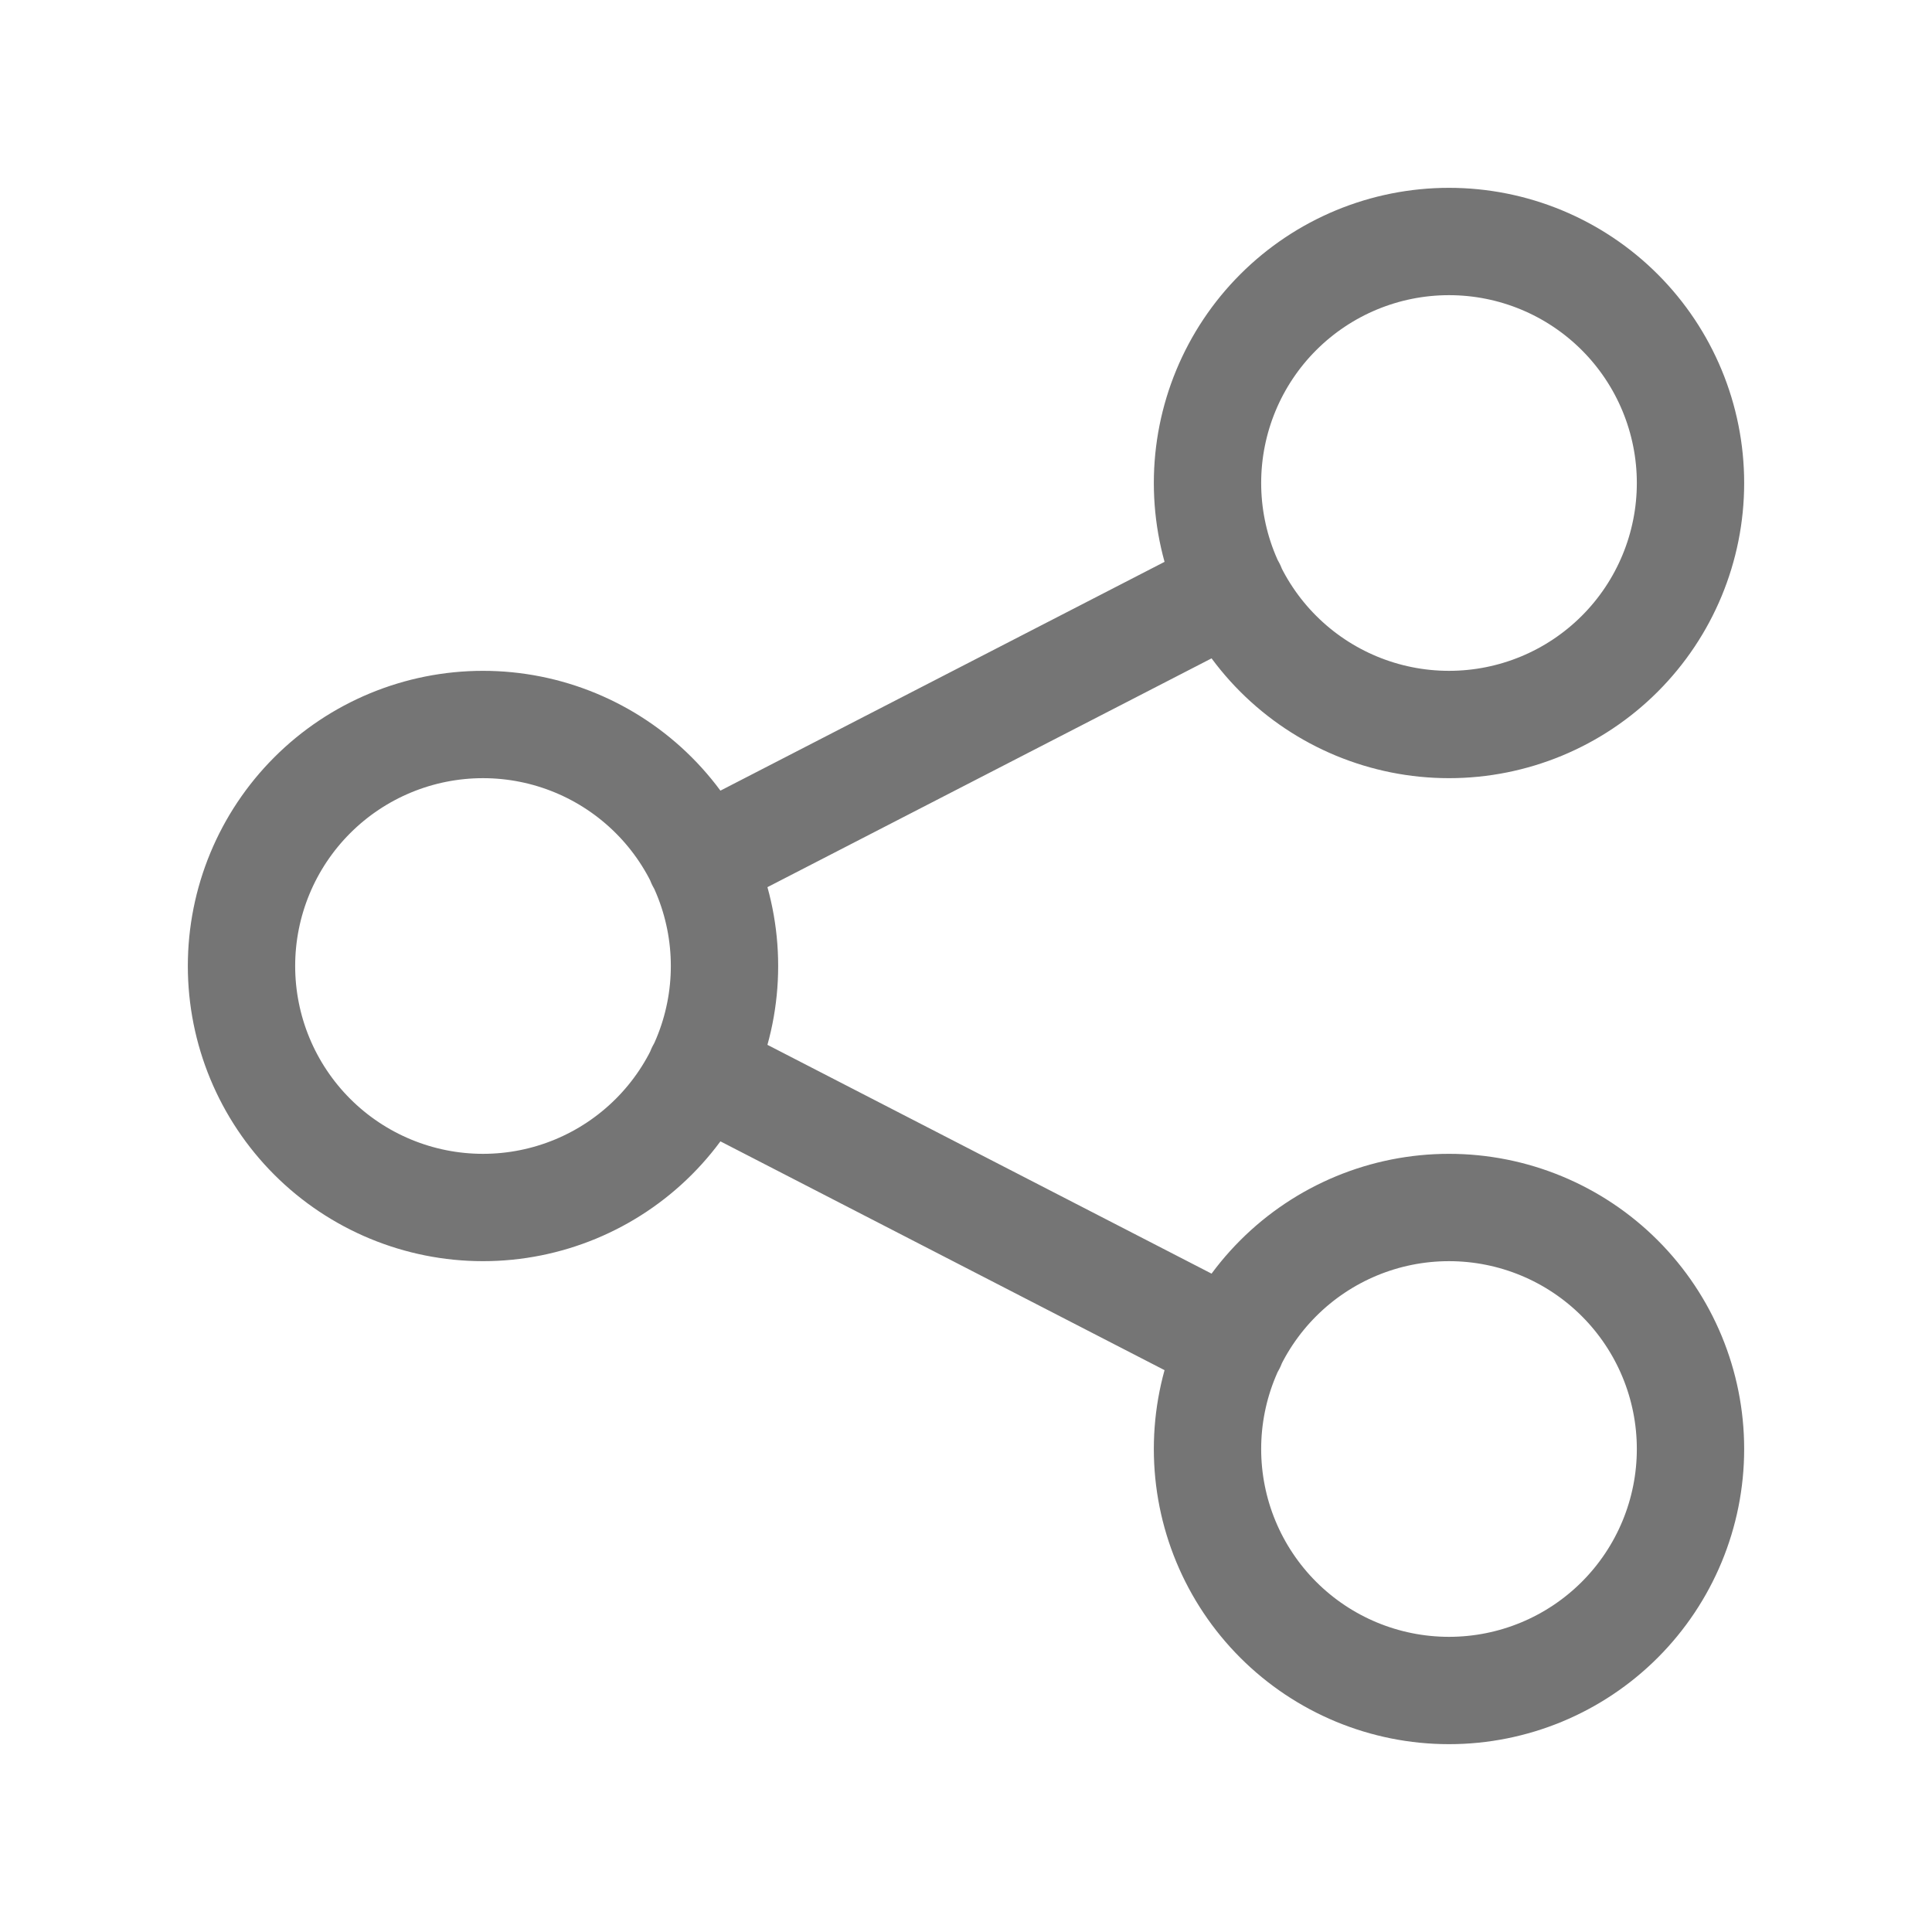 <svg width="36" height="36" viewBox="0 0 36 36" fill="none" xmlns="http://www.w3.org/2000/svg">
<g id="share">
<path id="Vector" d="M13.05 16.05L22.95 10.95M13.05 19.95L22.95 25.05M4.5 18C4.5 19.194 4.974 20.338 5.818 21.182C6.662 22.026 7.807 22.5 9 22.5C10.194 22.5 11.338 22.026 12.182 21.182C13.026 20.338 13.5 19.194 13.5 18C13.5 16.806 13.026 15.662 12.182 14.818C11.338 13.974 10.194 13.5 9 13.5C7.807 13.5 6.662 13.974 5.818 14.818C4.974 15.662 4.5 16.806 4.5 18ZM22.5 9C22.5 10.194 22.974 11.338 23.818 12.182C24.662 13.026 25.806 13.5 27 13.5C28.194 13.5 29.338 13.026 30.182 12.182C31.026 11.338 31.5 10.194 31.5 9C31.5 7.807 31.026 6.662 30.182 5.818C29.338 4.974 28.194 4.5 27 4.5C25.806 4.5 24.662 4.974 23.818 5.818C22.974 6.662 22.5 7.807 22.5 9ZM22.5 27C22.5 28.194 22.974 29.338 23.818 30.182C24.662 31.026 25.806 31.5 27 31.5C28.194 31.5 29.338 31.026 30.182 30.182C31.026 29.338 31.5 28.194 31.5 27C31.5 25.806 31.026 24.662 30.182 23.818C29.338 22.974 28.194 22.5 27 22.5C25.806 22.5 24.662 22.974 23.818 23.818C22.974 24.662 22.5 25.806 22.5 27Z" stroke="#757575" stroke-width="2" stroke-linecap="round" stroke-linejoin="round"/>
</g>
</svg>
